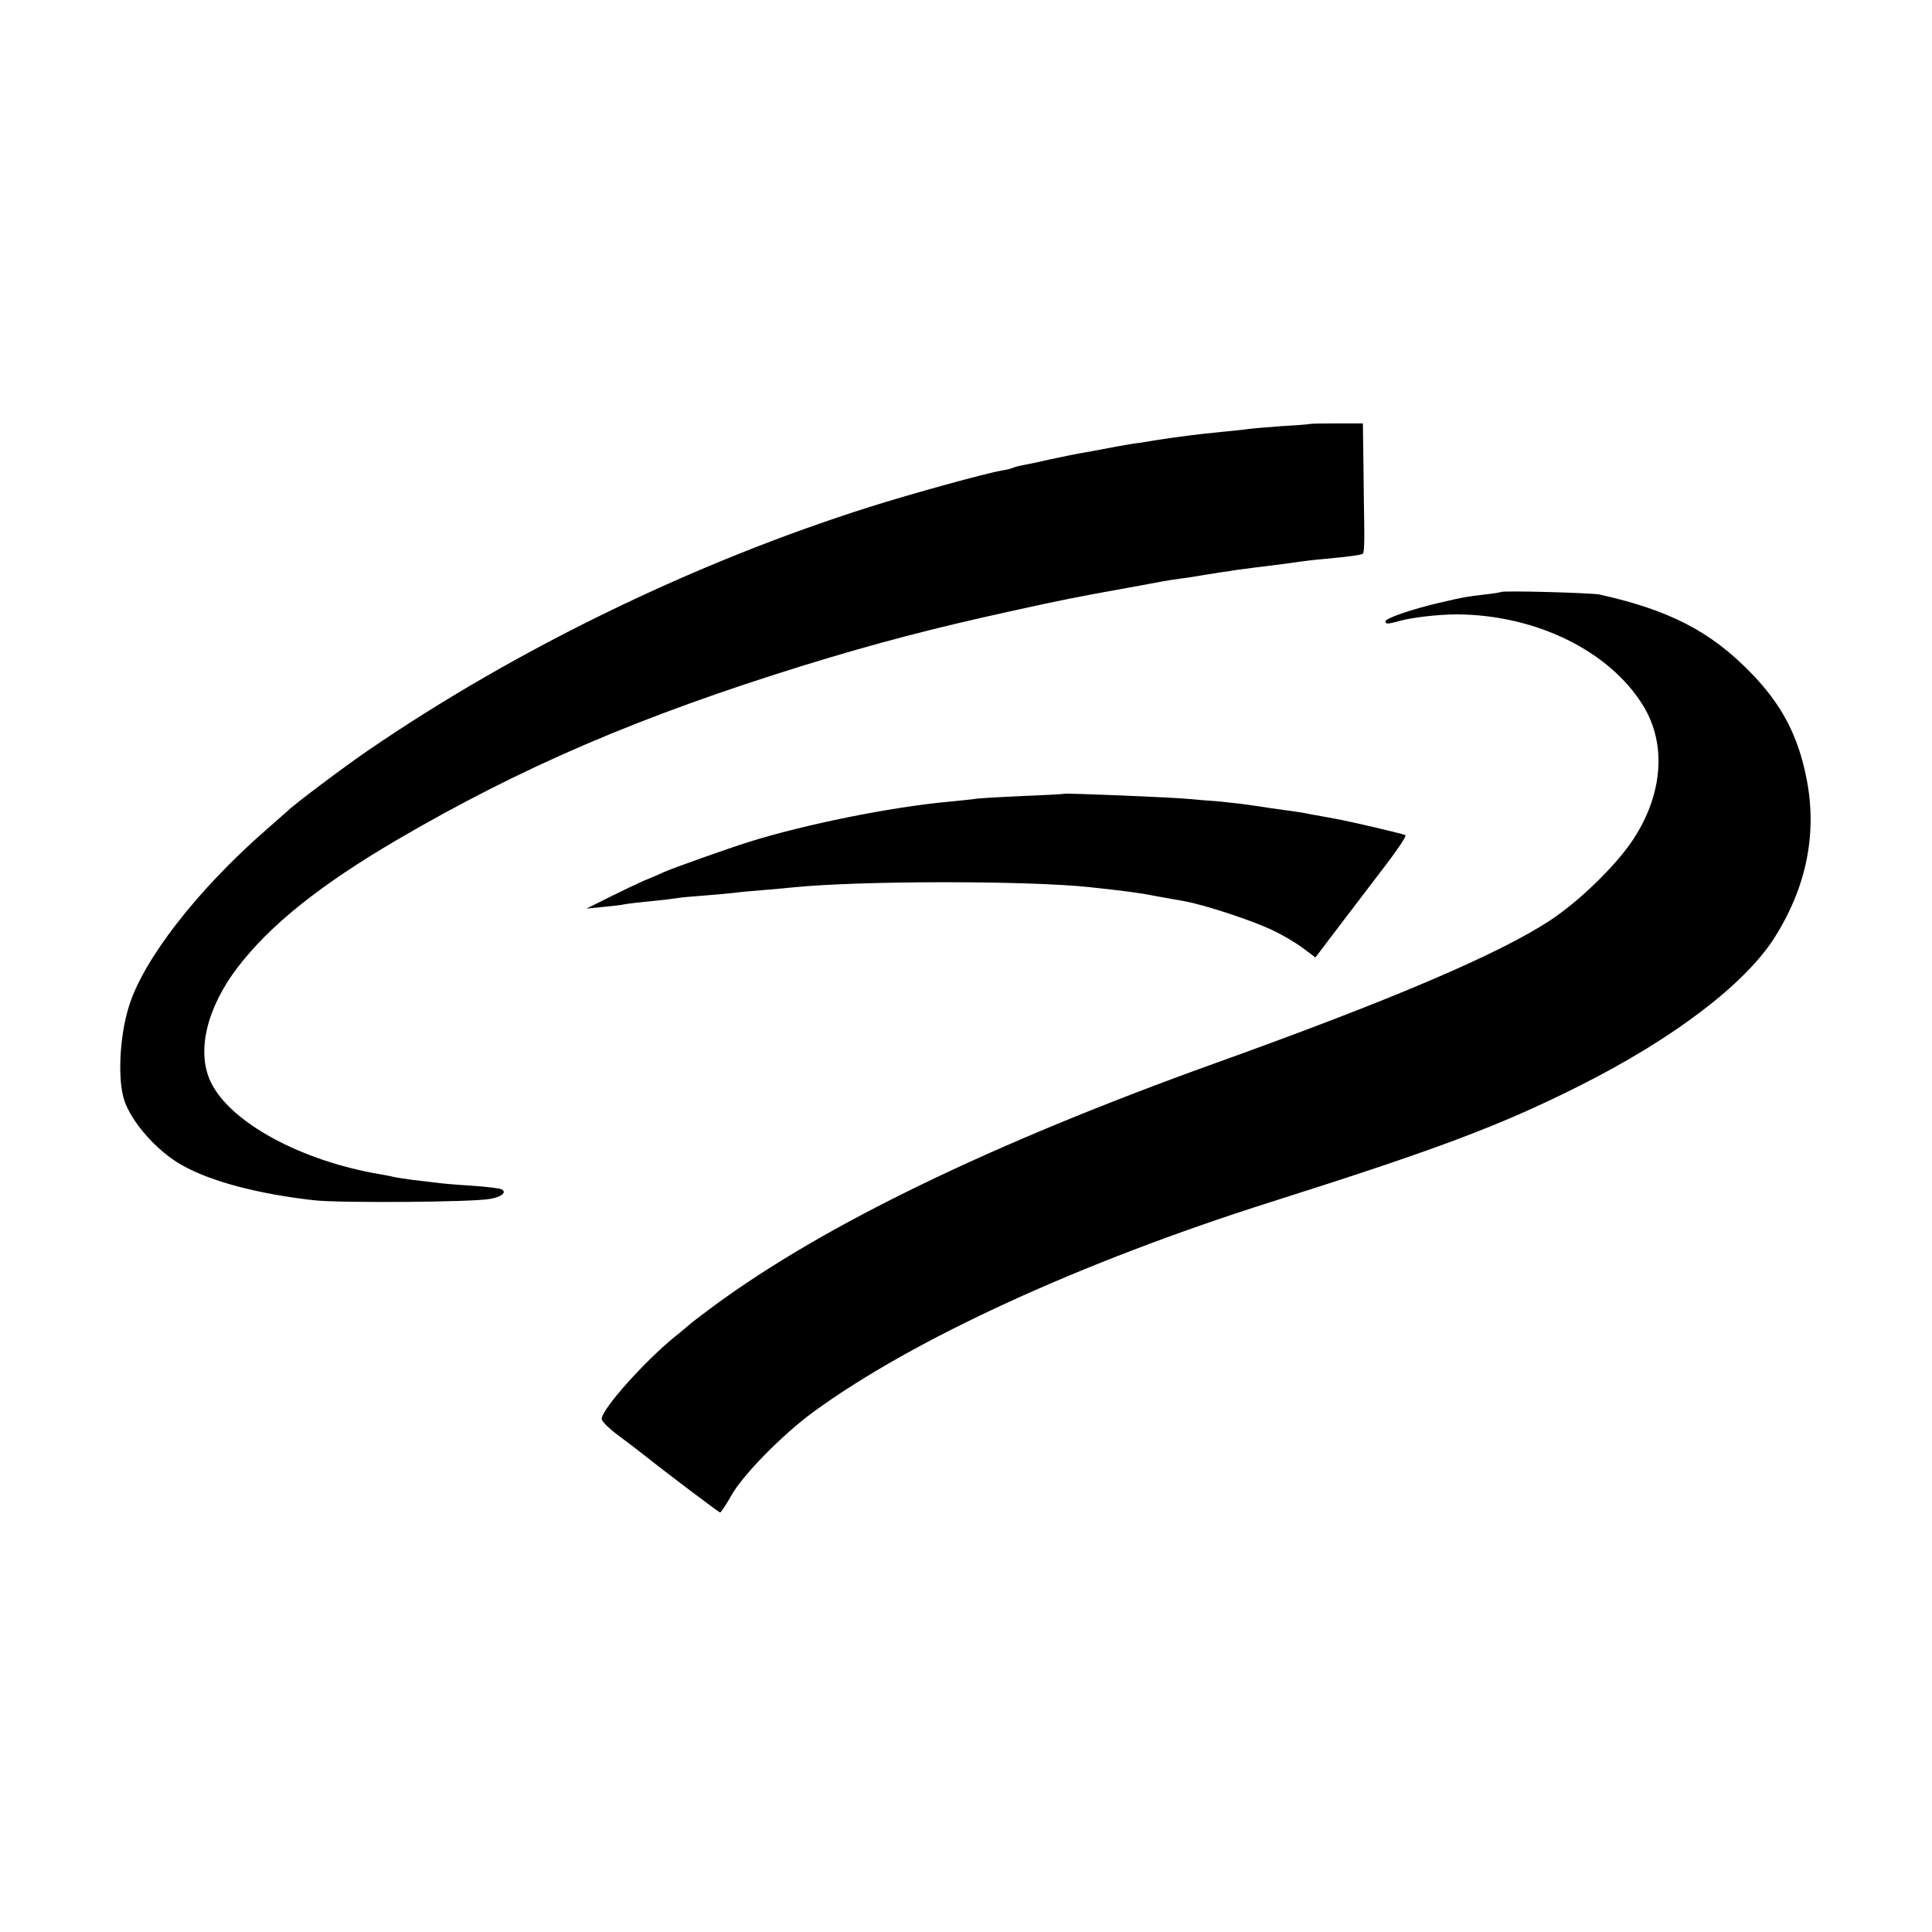 <?xml version="1.0" standalone="no"?>
<!DOCTYPE svg PUBLIC "-//W3C//DTD SVG 20010904//EN"
 "http://www.w3.org/TR/2001/REC-SVG-20010904/DTD/svg10.dtd">
<svg version="1.0" xmlns="http://www.w3.org/2000/svg"
 width="700pt" height="700pt" viewBox="0 0 700 700"
 preserveAspectRatio="xMidYMid meet">
<g transform="translate(0,700) scale(0.1,-0.1)"
fill="#000000" stroke="none">
<path d="M4747 5464 c-1 -1 -48 -5 -104 -8 -55 -4 -112 -9 -125 -11 -12 -2
-54 -6 -93 -10 -83 -8 -153 -17 -245 -31 -19 -4 -44 -7 -55 -9 -11 -1 -47 -7
-80 -13 -33 -6 -73 -14 -90 -17 -65 -11 -92 -17 -153 -30 -34 -8 -76 -17 -94
-20 -17 -3 -34 -8 -38 -10 -4 -2 -22 -7 -41 -10 -59 -10 -327 -84 -479 -132
-634 -201 -1277 -513 -1815 -881 -89 -61 -273 -199 -295 -222 -3 -3 -36 -32
-75 -66 -250 -218 -448 -473 -499 -644 -33 -107 -40 -262 -16 -336 27 -81 120
-186 210 -236 104 -59 280 -105 480 -127 91 -10 569 -7 635 5 42 7 63 24 42
35 -7 4 -55 9 -107 13 -52 3 -111 8 -130 11 -19 2 -57 7 -85 10 -27 4 -57 8
-65 10 -8 2 -31 7 -50 10 -288 48 -546 188 -616 334 -53 109 -16 268 97 416
117 153 298 298 574 460 456 267 886 451 1480 635 260 80 467 134 745 195 180
40 251 54 425 85 61 11 119 22 130 24 11 2 40 7 65 10 25 3 54 8 65 10 11 2
45 7 75 12 30 4 57 8 60 9 7 1 114 15 165 21 22 3 51 7 65 9 14 2 54 7 90 10
96 9 130 14 138 19 4 2 6 44 5 93 -1 48 -2 154 -3 234 l-2 145 -95 0 c-52 0
-95 -1 -96 -2z"/>
<path d="M5438 4855 c-1 -1 -28 -6 -59 -9 -65 -8 -70 -8 -164 -30 -99 -23
-195 -56 -195 -67 0 -11 7 -11 50 1 46 13 142 24 210 24 285 -2 551 -132 673
-330 87 -141 72 -326 -40 -492 -61 -90 -190 -216 -294 -285 -184 -122 -574
-289 -1224 -522 -802 -289 -1408 -582 -1805 -874 -41 -30 -80 -60 -86 -65 -7
-6 -31 -27 -55 -46 -113 -91 -269 -266 -269 -301 0 -9 28 -36 62 -61 35 -26
74 -56 88 -67 76 -61 275 -211 279 -211 3 0 22 28 41 62 43 76 186 221 298
303 362 264 969 542 1657 760 606 192 834 278 1120 422 338 170 594 365 702
532 119 186 159 385 117 587 -31 152 -90 263 -199 375 -147 152 -298 229 -550
285 -31 6 -350 15 -357 9z"/>
<path d="M3857 4124 c-1 -1 -70 -5 -152 -8 -83 -4 -162 -8 -175 -11 -14 -2
-56 -6 -95 -10 -207 -19 -519 -82 -720 -145 -74 -23 -277 -95 -310 -110 -11
-5 -42 -19 -70 -30 -27 -12 -86 -40 -130 -62 l-80 -40 60 6 c33 3 69 7 80 10
11 2 54 7 95 11 41 4 83 9 94 11 10 2 53 6 95 9 42 3 92 8 111 10 19 3 67 7
105 10 39 3 88 8 110 10 234 24 839 25 1070 1 130 -14 185 -21 239 -32 21 -4
77 -14 106 -19 74 -13 250 -71 322 -106 32 -15 80 -43 106 -62 l48 -36 85 112
c47 62 122 160 167 219 45 59 79 109 74 112 -8 5 -204 51 -257 60 -16 3 -53
10 -82 15 -29 6 -74 13 -100 16 -26 4 -73 10 -103 15 -30 5 -89 12 -130 16
-41 3 -91 7 -110 9 -57 6 -450 22 -453 19z"/>
</g>
</svg>
